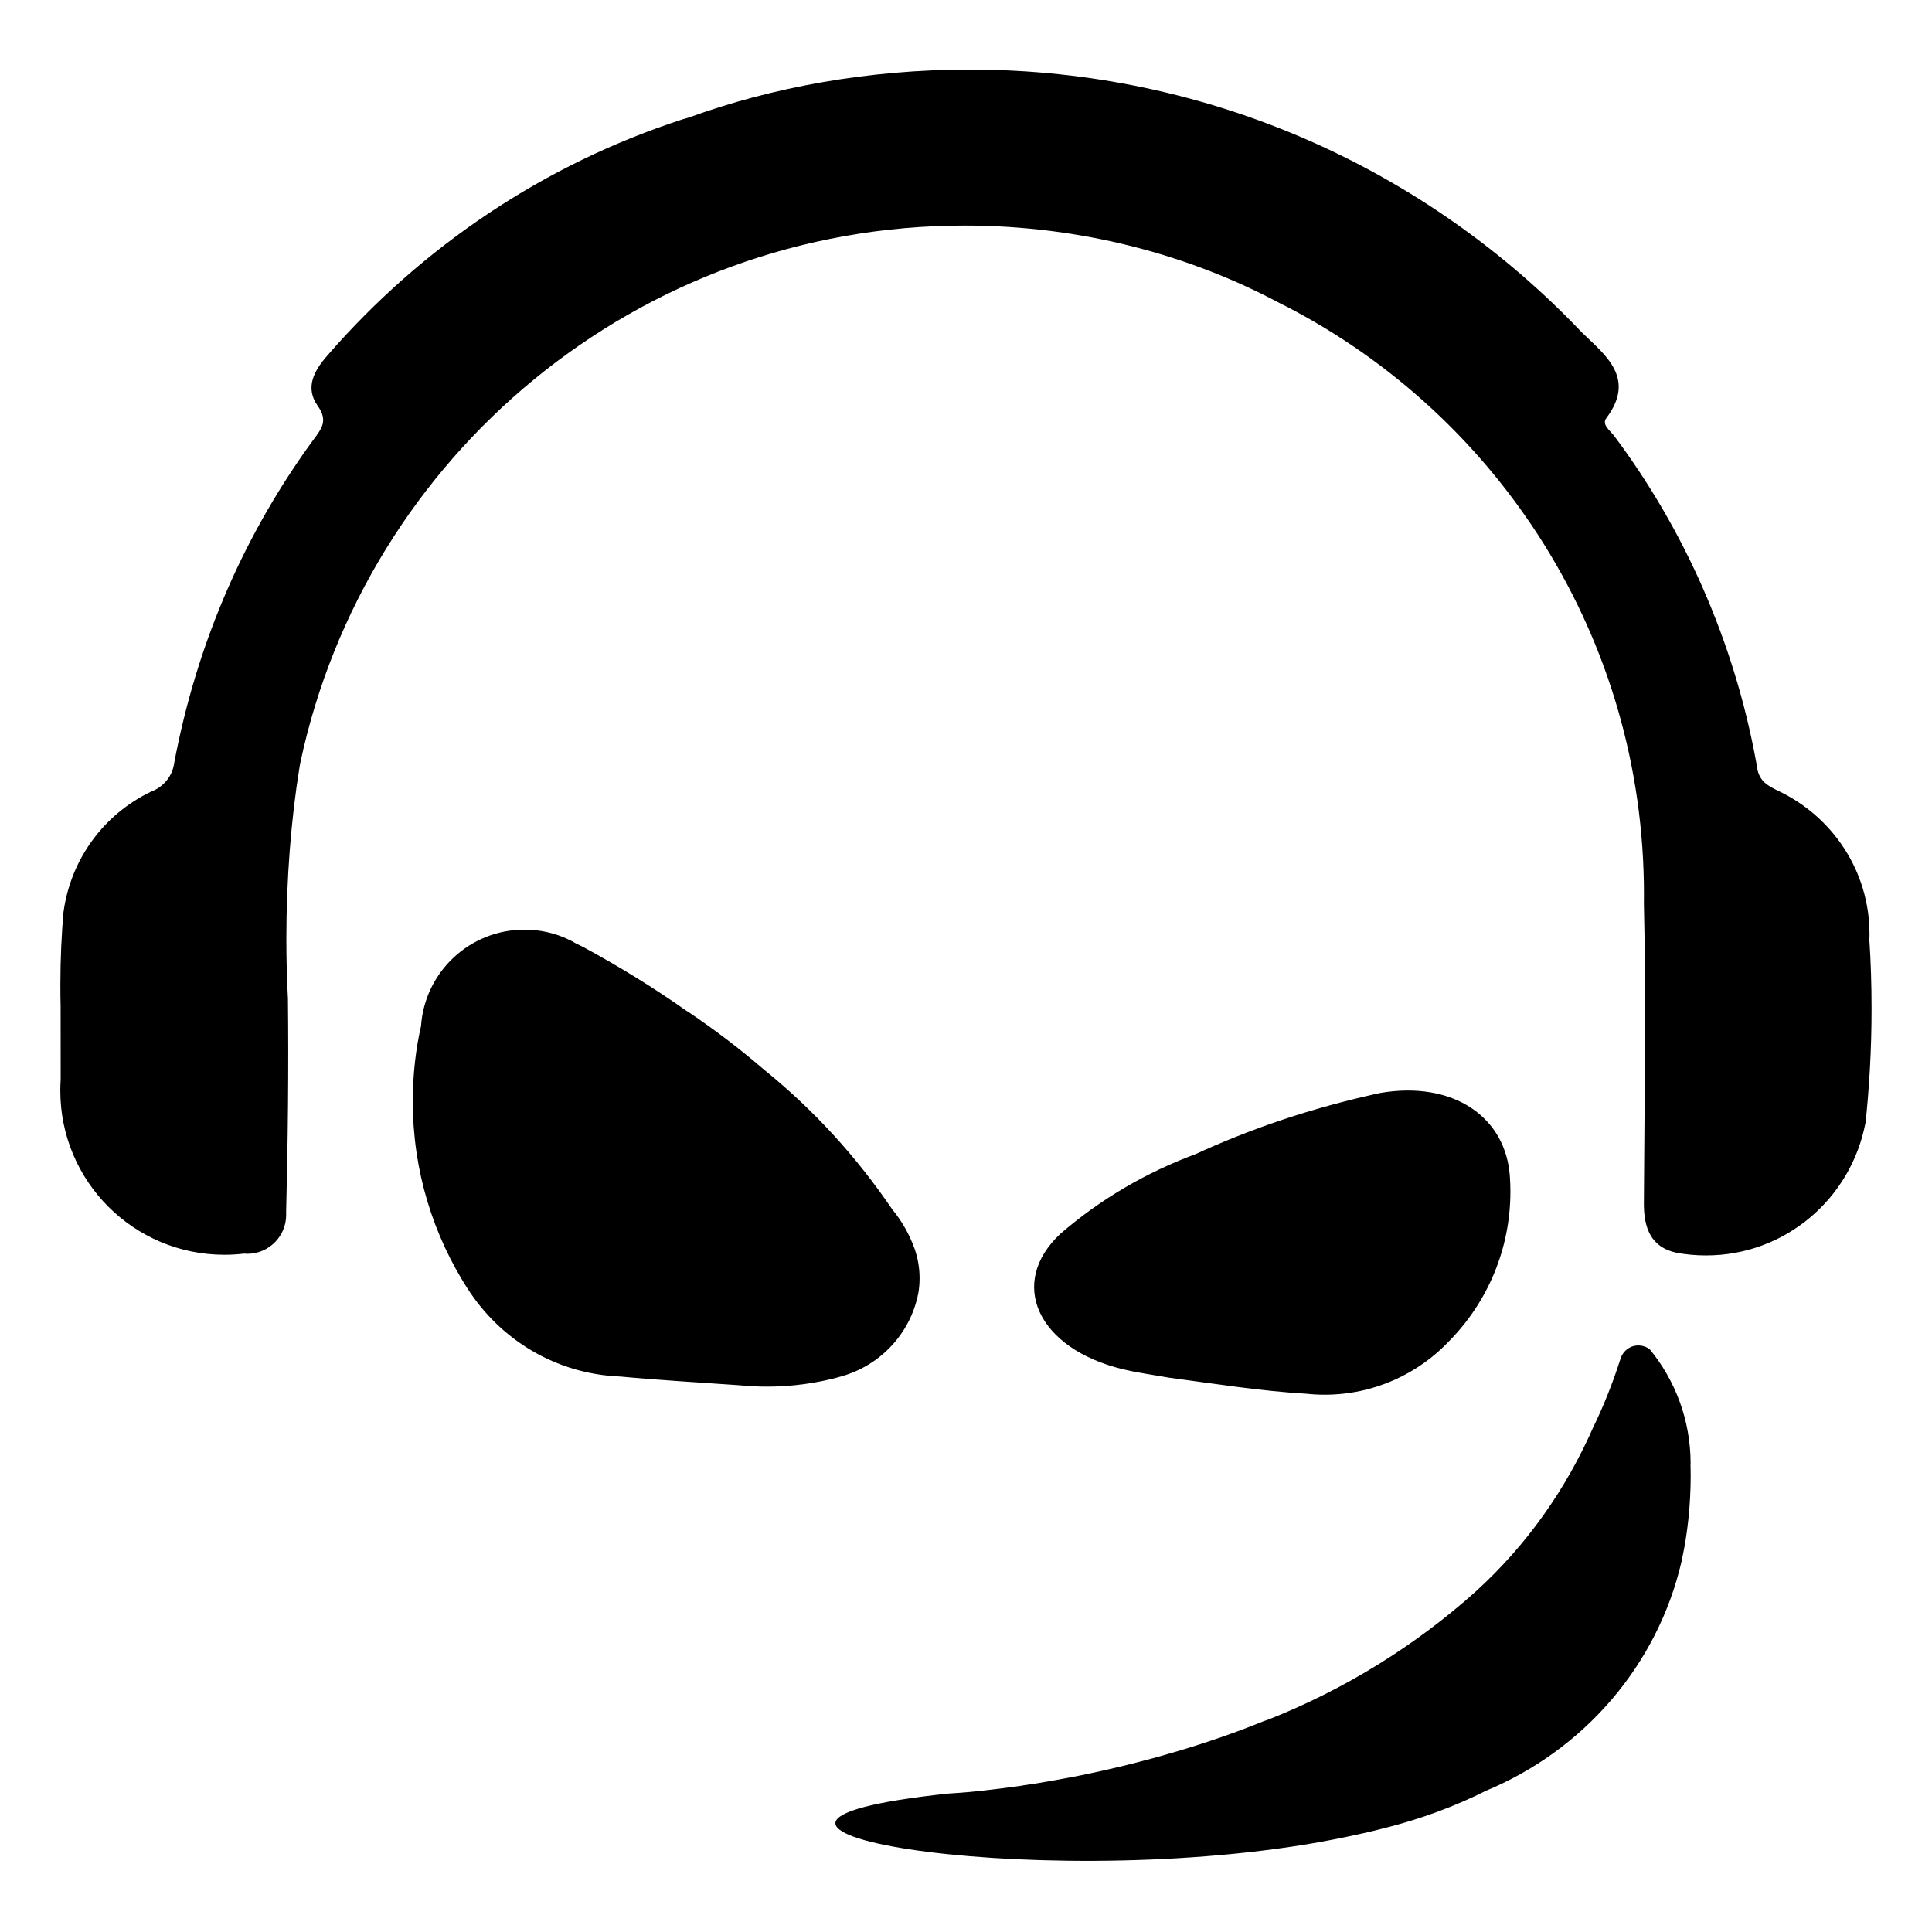 <?xml version="1.0" encoding="utf-8"?>
<!-- Скачано с сайта svg4.ru / Downloaded from svg4.ru -->
<svg fill="#000000" width="800px" height="800px" viewBox="0 0 32 32" version="1.1" xmlns="http://www.w3.org/2000/svg">
<title>teamspeak</title>
<path d="M1.004 16.665c-0.003-0.105-0.004-0.228-0.004-0.352 0-0.425 0.019-0.846 0.056-1.261l-0.004 0.054c0.121-0.887 0.677-1.621 1.442-1.99l0.015-0.007c0.197-0.075 0.342-0.248 0.374-0.458l0-0.003c0.385-2.046 1.195-3.855 2.337-5.404l-0.025 0.036c0.134-0.185 0.24-0.312 0.069-0.555-0.219-0.306-0.062-0.587 0.165-0.844 1.563-1.799 3.584-3.161 5.883-3.907l0.093-0.026c1.386-0.505 2.985-0.796 4.653-0.796 3.986 0 7.583 1.667 10.131 4.342l0.005 0.006c0.39 0.379 0.911 0.76 0.412 1.425-0.082 0.11 0.065 0.207 0.129 0.294 1.157 1.545 1.989 3.401 2.356 5.419l0.012 0.080c0.039 0.225 0.177 0.295 0.34 0.376 0.906 0.425 1.522 1.33 1.522 2.378 0 0.036-0.001 0.072-0.002 0.108l0-0.005c0.023 0.339 0.036 0.734 0.036 1.132 0 0.666-0.037 1.323-0.108 1.97l0.007-0.080c-0.239 1.258-1.33 2.197-2.64 2.197-0.173 0-0.341-0.016-0.505-0.047l0.017 0.003c-0.431-0.090-0.545-0.421-0.542-0.825 0.008-1.655 0.040-3.308 0-4.961 0.001-0.046 0.001-0.101 0.001-0.156 0-4.242-2.411-7.92-5.938-9.74l-0.061-0.029c-1.523-0.82-3.332-1.303-5.254-1.303-5.408 0-9.924 3.816-11.003 8.903l-0.013 0.074c-0.138 0.853-0.217 1.836-0.217 2.837 0 0.344 0.009 0.686 0.028 1.026l-0.002-0.047c0.013 1.187 0 2.376-0.030 3.563 0 0.009 0.001 0.020 0.001 0.030 0 0.357-0.289 0.645-0.645 0.645-0.019 0-0.039-0.001-0.058-0.003l0.002 0c-0.097 0.012-0.209 0.019-0.323 0.019-1.501 0-2.717-1.217-2.717-2.717 0-0.064 0.002-0.127 0.006-0.19l-0 0.008zM19.365 22.819c0.757 0.1 1.513 0.222 2.277 0.266 0.089 0.010 0.192 0.016 0.297 0.016 0.819 0 1.557-0.347 2.076-0.901l0.002-0.002c0.619-0.636 1-1.505 1-2.464 0-0.078-0.003-0.156-0.008-0.233l0.001 0.011c-0.056-1.017-0.948-1.618-2.156-1.408-1.142 0.25-2.145 0.592-3.093 1.031l0.091-0.038c-0.88 0.322-1.638 0.775-2.293 1.342l0.009-0.008c-0.884 0.82-0.382 1.906 1.027 2.247 0.252 0.061 0.512 0.095 0.77 0.141zM15.155 20.701c-0.091-0.257-0.218-0.478-0.378-0.672l0.003 0.004c-0.603-0.886-1.302-1.646-2.098-2.294l-0.019-0.015c-0.387-0.335-0.812-0.66-1.256-0.959l-0.048-0.030c-0.508-0.359-1.096-0.724-1.706-1.053l-0.094-0.046h-0.002c-0.249-0.15-0.55-0.238-0.872-0.238-0.905 0-1.646 0.7-1.711 1.588l-0 0.006c-0.087 0.376-0.137 0.807-0.137 1.25 0 1.151 0.338 2.222 0.92 3.122l-0.014-0.023c0.542 0.848 1.461 1.413 2.515 1.458l0.006 0c0.662 0.062 1.328 0.099 1.993 0.146 0.134 0.014 0.289 0.022 0.446 0.022 0.413 0 0.813-0.055 1.193-0.158l-0.032 0.007c0.686-0.164 1.211-0.708 1.345-1.392l0.002-0.011c0.013-0.073 0.020-0.156 0.020-0.241 0-0.168-0.028-0.329-0.079-0.479l0.003 0.010zM28.002 24.24c-0.001-0.719-0.255-1.378-0.678-1.893l0.004 0.005c-0.052-0.042-0.119-0.067-0.192-0.067-0.137 0-0.252 0.089-0.292 0.212l-0.001 0.002c-0.14 0.436-0.287 0.797-0.456 1.146l0.023-0.053c-0.47 1.085-1.133 2.005-1.953 2.755l-0.006 0.006c-0.996 0.894-2.163 1.623-3.442 2.128l-0.078 0.027c-0.305 0.124-0.606 0.234-0.902 0.332l-0.008 0.003c-0.197 0.066-0.392 0.126-0.584 0.182l-0.004 0.001-0.275 0.079-0.015 0.004c-0.185 0.050-0.365 0.097-0.541 0.14l-0.281 0.066c-0.169 0.038-0.33 0.072-0.487 0.104l-0.031 0.006q-0.324 0.062-0.65 0.116l-0.035 0.005-0.17 0.025-0.021 0.005q-0.175 0.025-0.35 0.047l-0.175 0.021q-0.338 0.042-0.679 0.062h-0.005c-5.111 0.536 1.297 1.656 6.117 0.809l0.032-0.006q0.429-0.078 0.854-0.177c0.045-0.012 0.092-0.023 0.137-0.034 0.66-0.161 1.238-0.377 1.781-0.65l-0.048 0.022c1.644-0.678 2.865-2.090 3.263-3.817l0.007-0.037c0.090-0.414 0.142-0.89 0.142-1.378 0-0.070-0.001-0.14-0.003-0.209l0 0.010z"></path>
</svg>